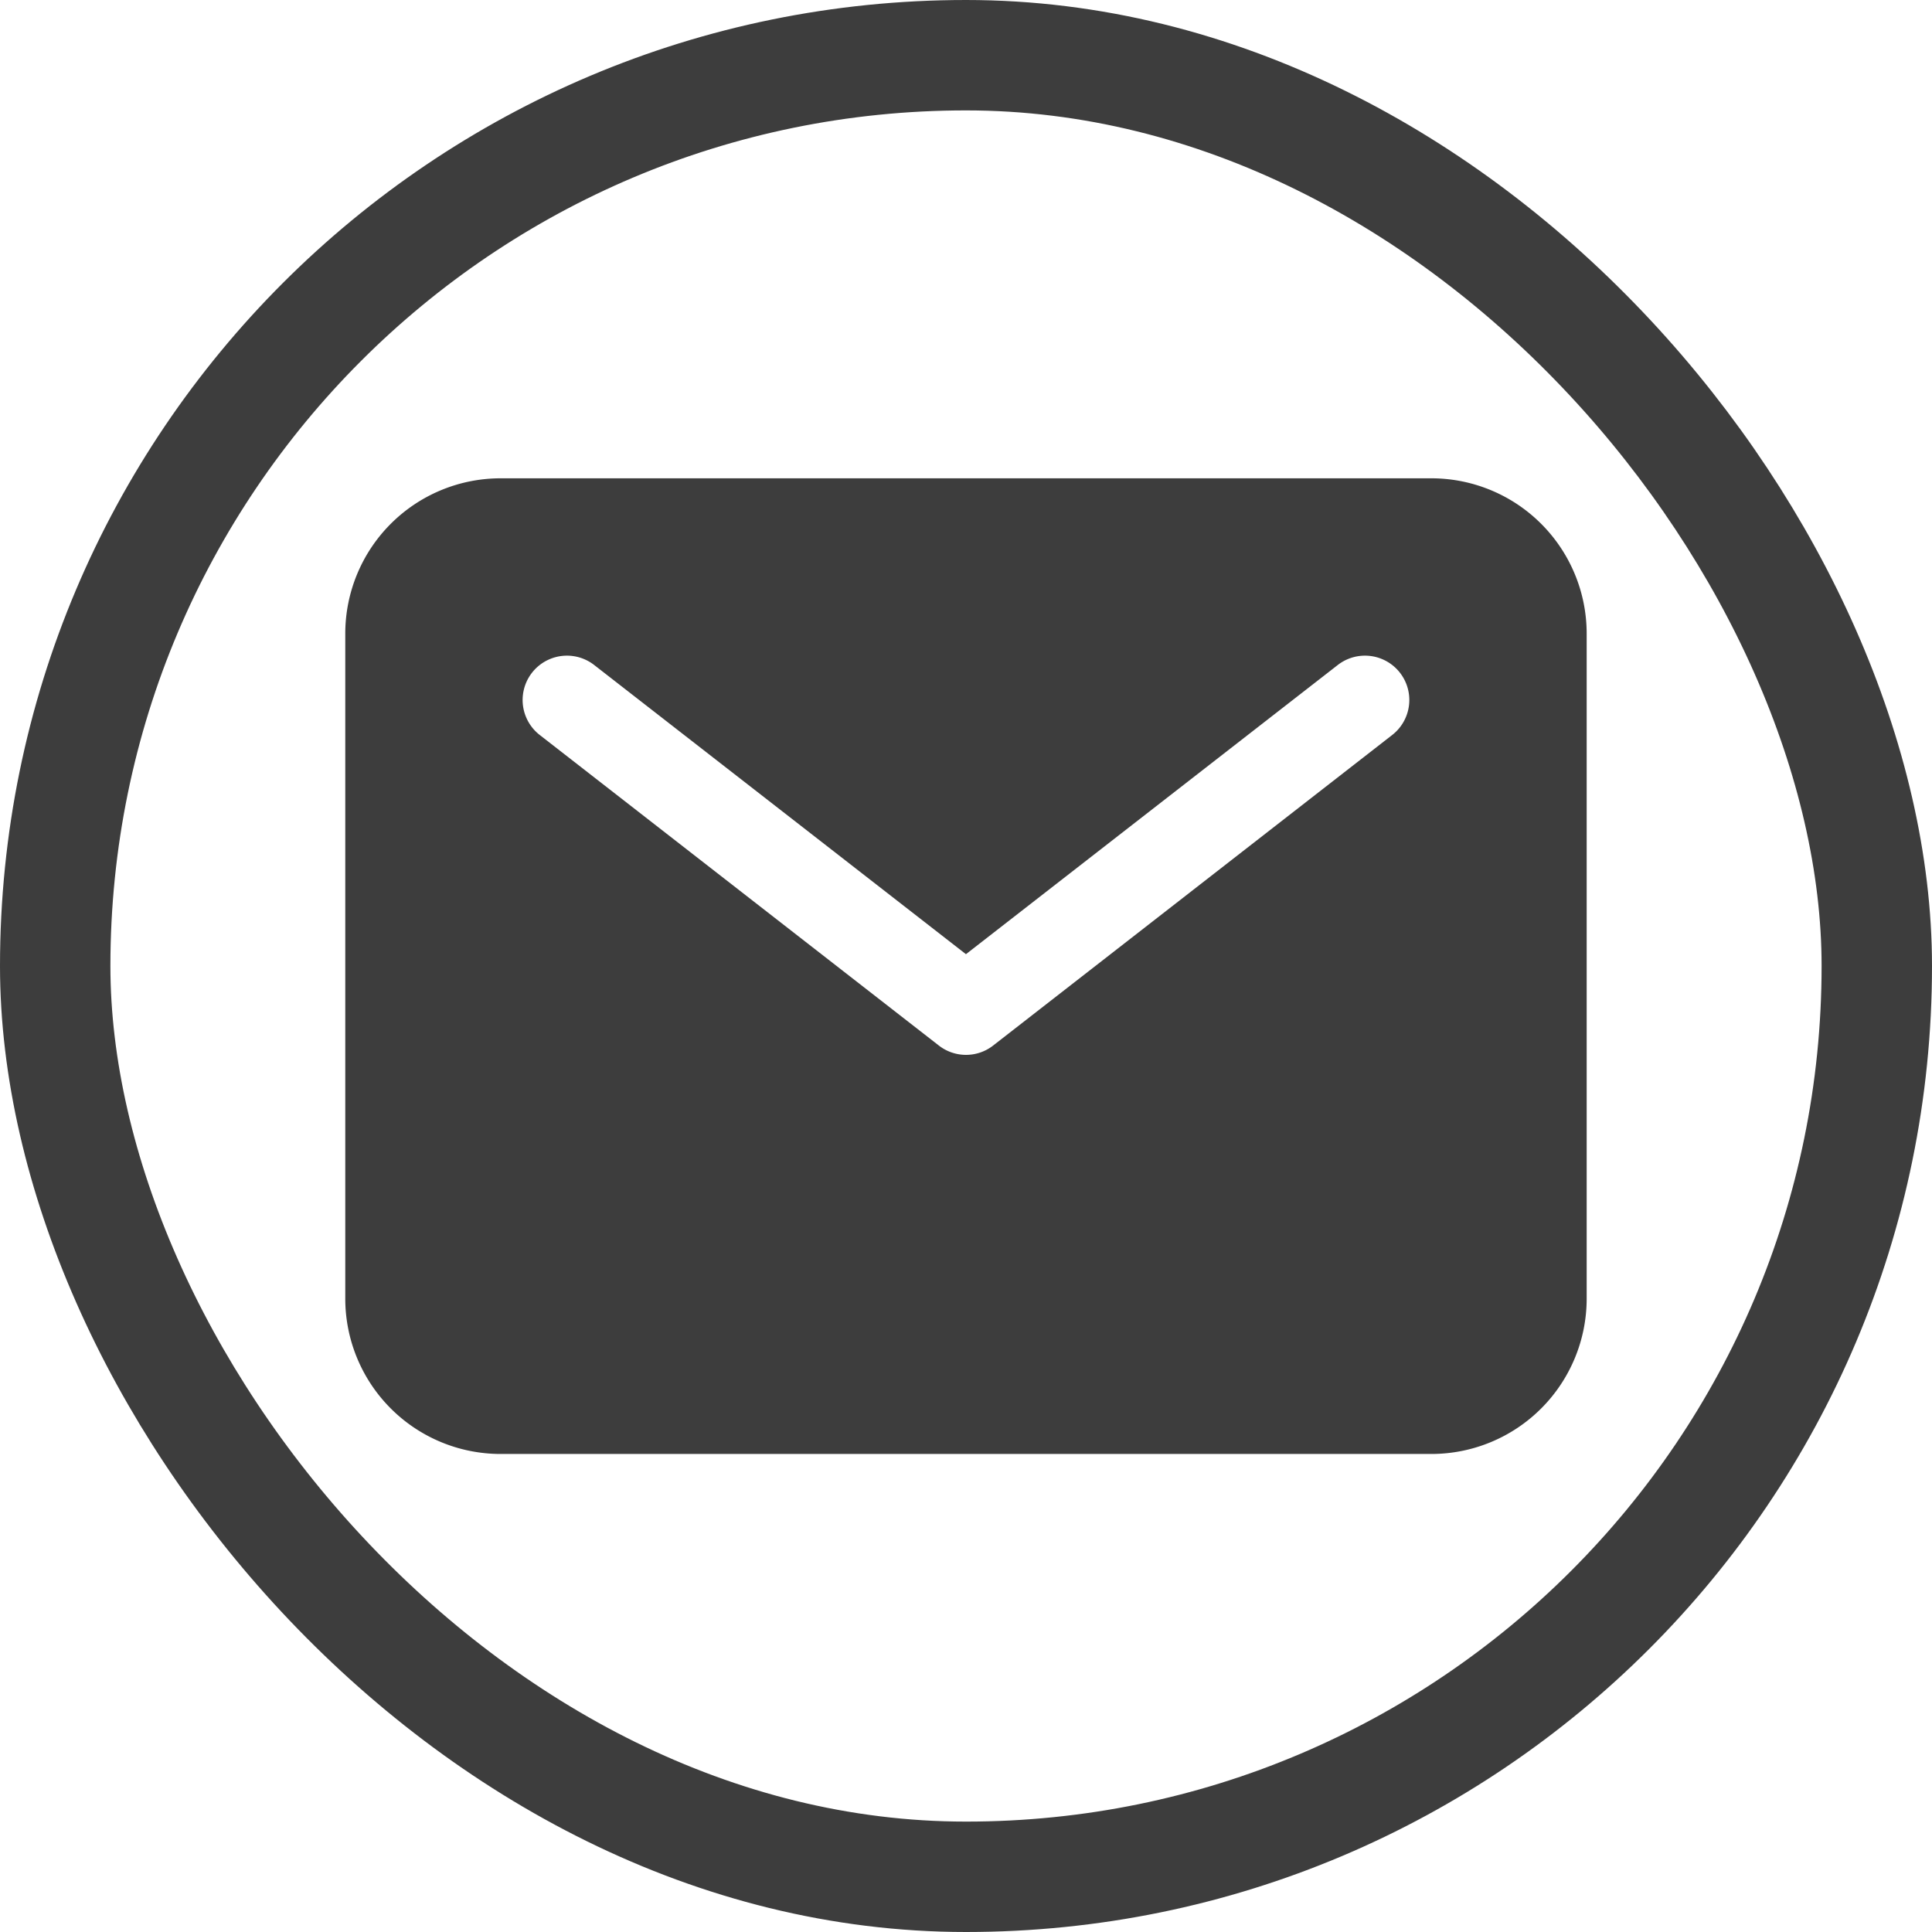 <svg xmlns="http://www.w3.org/2000/svg" width="35" height="35" viewBox="0 0 35 35">
  <g id="Raggruppa_264" data-name="Raggruppa 264" transform="translate(-590 -1760.274)">
    <g id="Raggruppa_128" data-name="Raggruppa 128" transform="translate(587 1703)">
      <rect id="Rettangolo_2" data-name="Rettangolo 2" width="33" height="33" rx="16.5" transform="translate(4 58.274)" fill="none" stroke="#3d3d3d" stroke-width="2"/>
    </g>
    <path id="mail" d="M21.928,5.625H5.061A2.814,2.814,0,0,0,2.25,8.436V20.484A2.814,2.814,0,0,0,5.061,23.3H21.928a2.814,2.814,0,0,0,2.811-2.811V8.436a2.814,2.814,0,0,0-2.811-2.811Zm-.712,4.65L13.988,15.9a.8.8,0,0,1-.986,0L5.773,10.275a.8.8,0,1,1,.986-1.268l6.735,5.239L20.23,9.007a.8.8,0,1,1,.986,1.268Z" transform="translate(594.005 1763.314)" fill="#3d3d3d"/>
  </g>
</svg>
